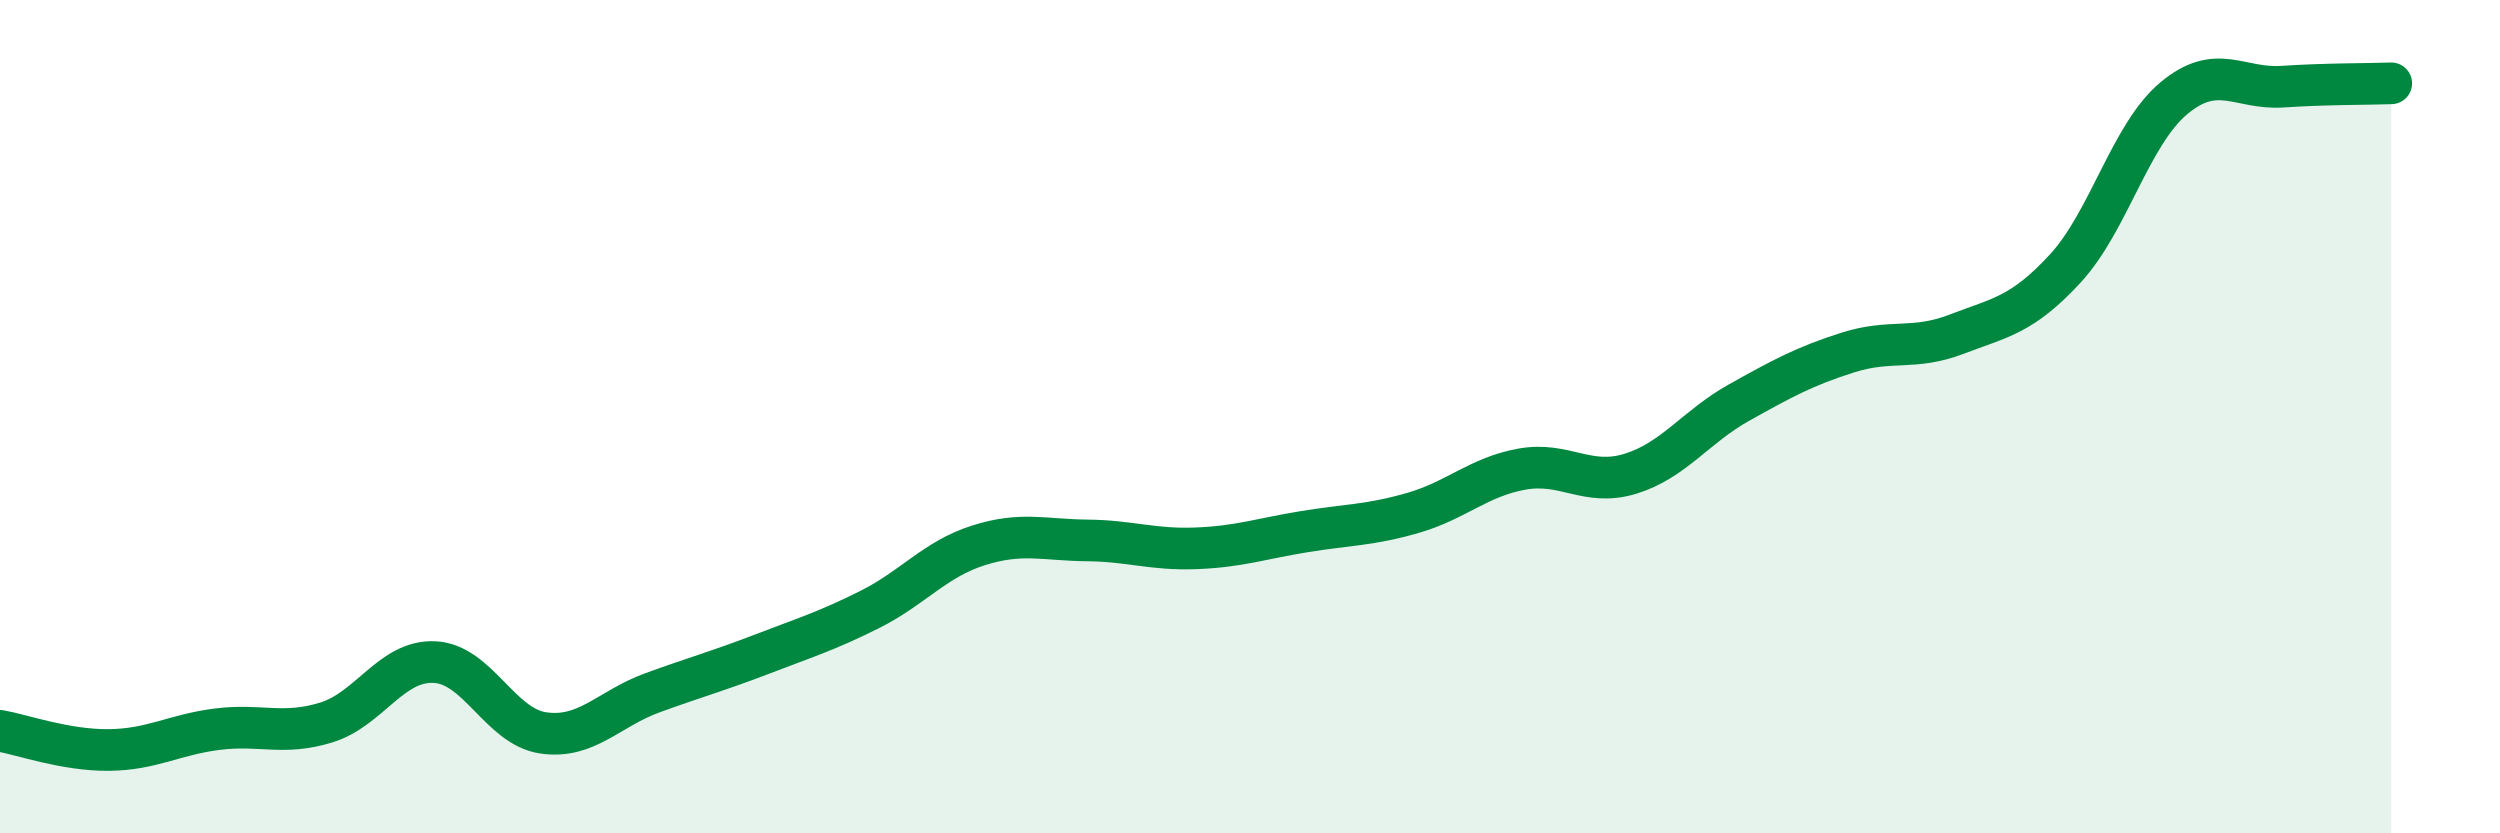 
    <svg width="60" height="20" viewBox="0 0 60 20" xmlns="http://www.w3.org/2000/svg">
      <path
        d="M 0,17.54 C 0.52,17.63 1.57,18.01 2.61,18 C 3.65,17.99 4.18,17.63 5.22,17.5 C 6.26,17.37 6.79,17.66 7.83,17.34 C 8.87,17.02 9.39,15.84 10.43,15.89 C 11.47,15.94 12,17.44 13.04,17.59 C 14.08,17.74 14.61,17.01 15.65,16.63 C 16.69,16.25 17.22,16.11 18.26,15.71 C 19.3,15.31 19.83,15.15 20.87,14.63 C 21.91,14.11 22.44,13.42 23.48,13.09 C 24.52,12.76 25.05,12.96 26.09,12.97 C 27.13,12.98 27.66,13.2 28.7,13.16 C 29.74,13.12 30.26,12.93 31.3,12.76 C 32.34,12.59 32.87,12.61 33.91,12.31 C 34.95,12.01 35.48,11.45 36.52,11.26 C 37.56,11.07 38.09,11.69 39.13,11.37 C 40.17,11.05 40.7,10.24 41.74,9.66 C 42.78,9.08 43.31,8.79 44.35,8.46 C 45.39,8.13 45.92,8.42 46.96,8.02 C 48,7.62 48.53,7.57 49.57,6.44 C 50.61,5.31 51.13,3.23 52.17,2.36 C 53.21,1.49 53.74,2.15 54.78,2.08 C 55.82,2.01 56.87,2.02 57.39,2L57.39 20L0 20Z"
        fill="#008740"
        opacity="0.1"
        stroke-linecap="round"
        stroke-linejoin="round"
      />
      <path
        d="M 0,17.54 C 0.52,17.63 1.57,18.01 2.61,18 C 3.65,17.99 4.18,17.63 5.22,17.5 C 6.26,17.37 6.79,17.66 7.83,17.34 C 8.87,17.02 9.39,15.84 10.43,15.89 C 11.47,15.94 12,17.44 13.04,17.59 C 14.08,17.74 14.61,17.01 15.65,16.63 C 16.69,16.25 17.22,16.11 18.26,15.71 C 19.3,15.31 19.83,15.15 20.87,14.63 C 21.91,14.11 22.44,13.42 23.48,13.09 C 24.52,12.76 25.05,12.96 26.09,12.97 C 27.13,12.98 27.66,13.2 28.7,13.16 C 29.74,13.12 30.26,12.93 31.3,12.76 C 32.34,12.59 32.87,12.61 33.91,12.31 C 34.95,12.01 35.48,11.45 36.52,11.26 C 37.56,11.07 38.09,11.69 39.13,11.37 C 40.17,11.05 40.7,10.24 41.74,9.66 C 42.78,9.08 43.31,8.79 44.35,8.46 C 45.39,8.13 45.92,8.42 46.96,8.02 C 48,7.62 48.53,7.57 49.57,6.44 C 50.61,5.31 51.13,3.23 52.17,2.36 C 53.21,1.49 53.74,2.15 54.78,2.08 C 55.82,2.01 56.87,2.02 57.39,2"
        stroke="#008740"
        stroke-width="1"
        fill="none"
        stroke-linecap="round"
        stroke-linejoin="round"
      />
    </svg>
  
